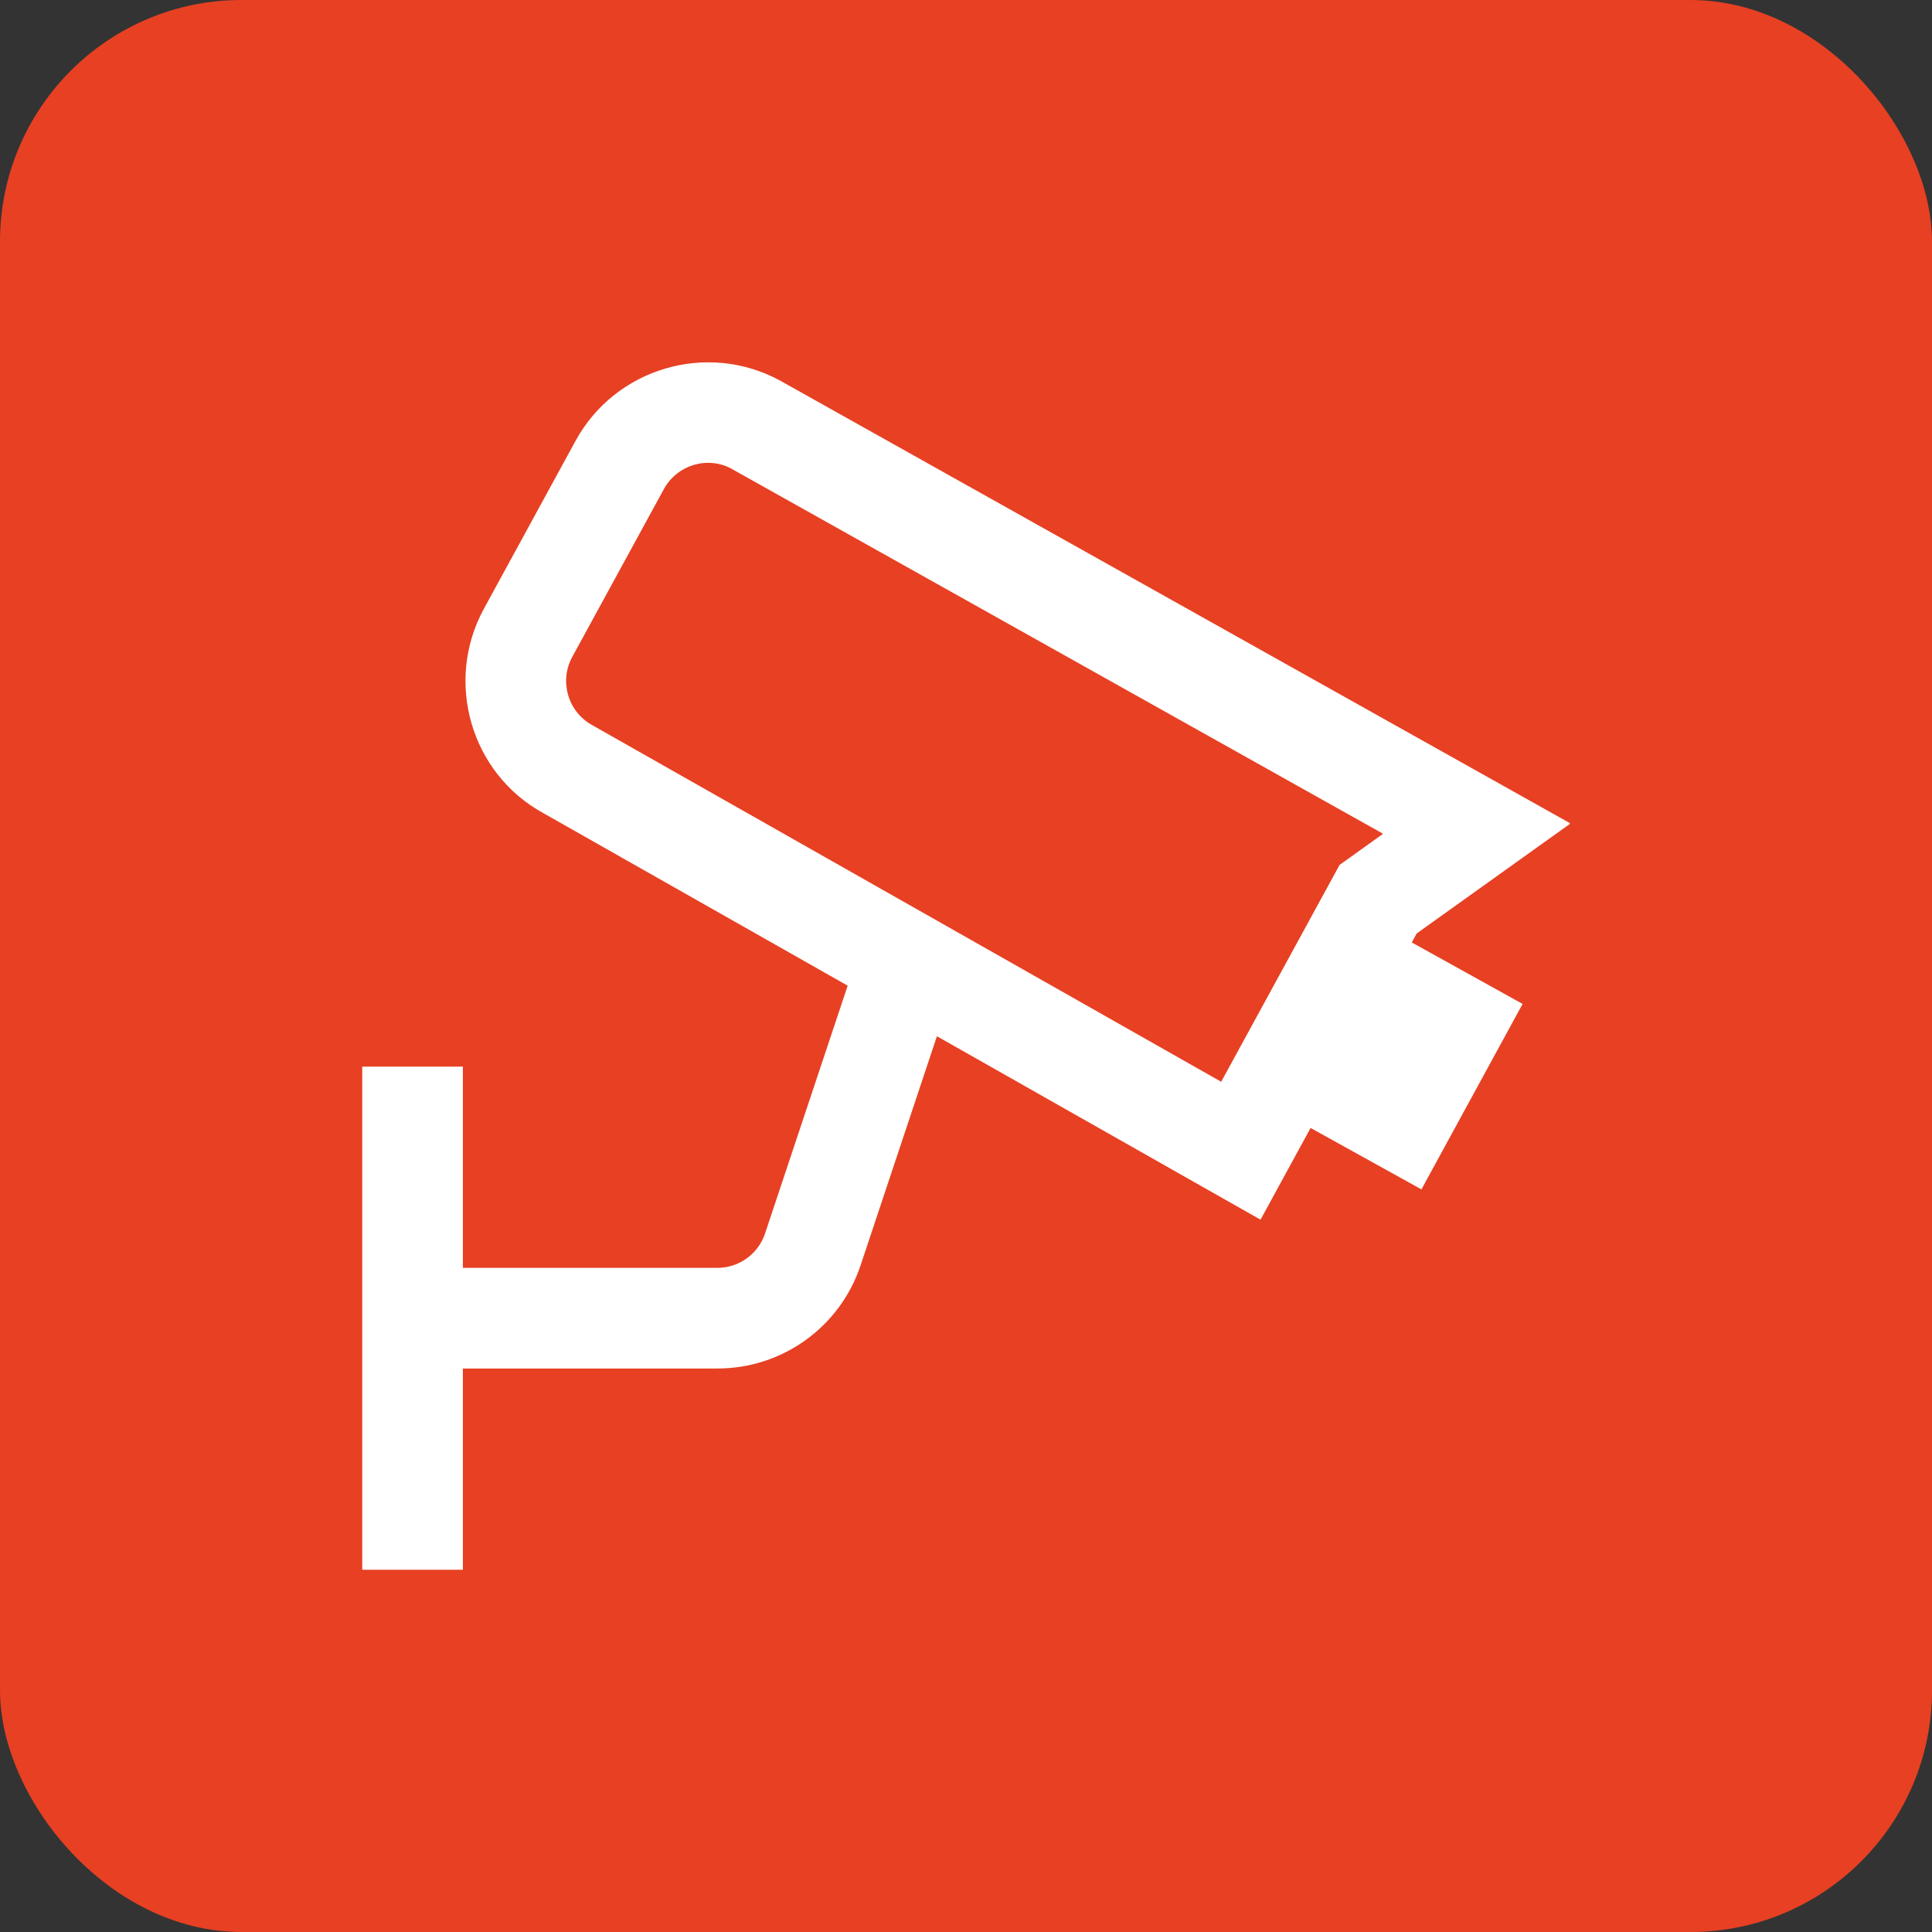 <svg width="512" height="512" viewBox="0 0 512 512" fill="none" xmlns="http://www.w3.org/2000/svg">
<rect x="0" y="0" width="512" height="512" fill="#333333" stroke="none"/>
<rect width="512" height="512" rx="64" fill="#E74023"/>
<g clip-path="url(#clip0_3208_3458)">
<path d="M375.48 247.347L416.2 218.227L206.64 100.813C187.333 90.373 163.04 97.56 152.52 116.84L128.24 161.32C117.68 180.68 124.827 205.027 144 215.493L224.64 261.213L202.747 326.88C200.933 332.333 195.84 336 190.093 336H122.667V282.667H96V416H122.667V362.667H190.12C207.36 362.667 222.613 351.68 228.067 335.32L248.293 274.613L334.053 323.227L347.32 298.92L376.693 315.2L403.507 266.053L374.133 249.76L375.467 247.32L375.48 247.347ZM156.973 192.187C150.52 188.653 148.133 180.533 151.653 174.093L175.933 129.613C178.36 125.16 182.987 122.653 187.693 122.653C189.773 122.653 191.867 123.147 193.787 124.187L366.533 220.96L355 229.213L323.627 286.68L156.973 192.187Z" fill="white"/>
</g>
<defs>
<clipPath id="clip0_3208_3458">
<rect width="320" height="320" fill="white" transform="translate(96 96)"/>
</clipPath>
</defs>
</svg>
